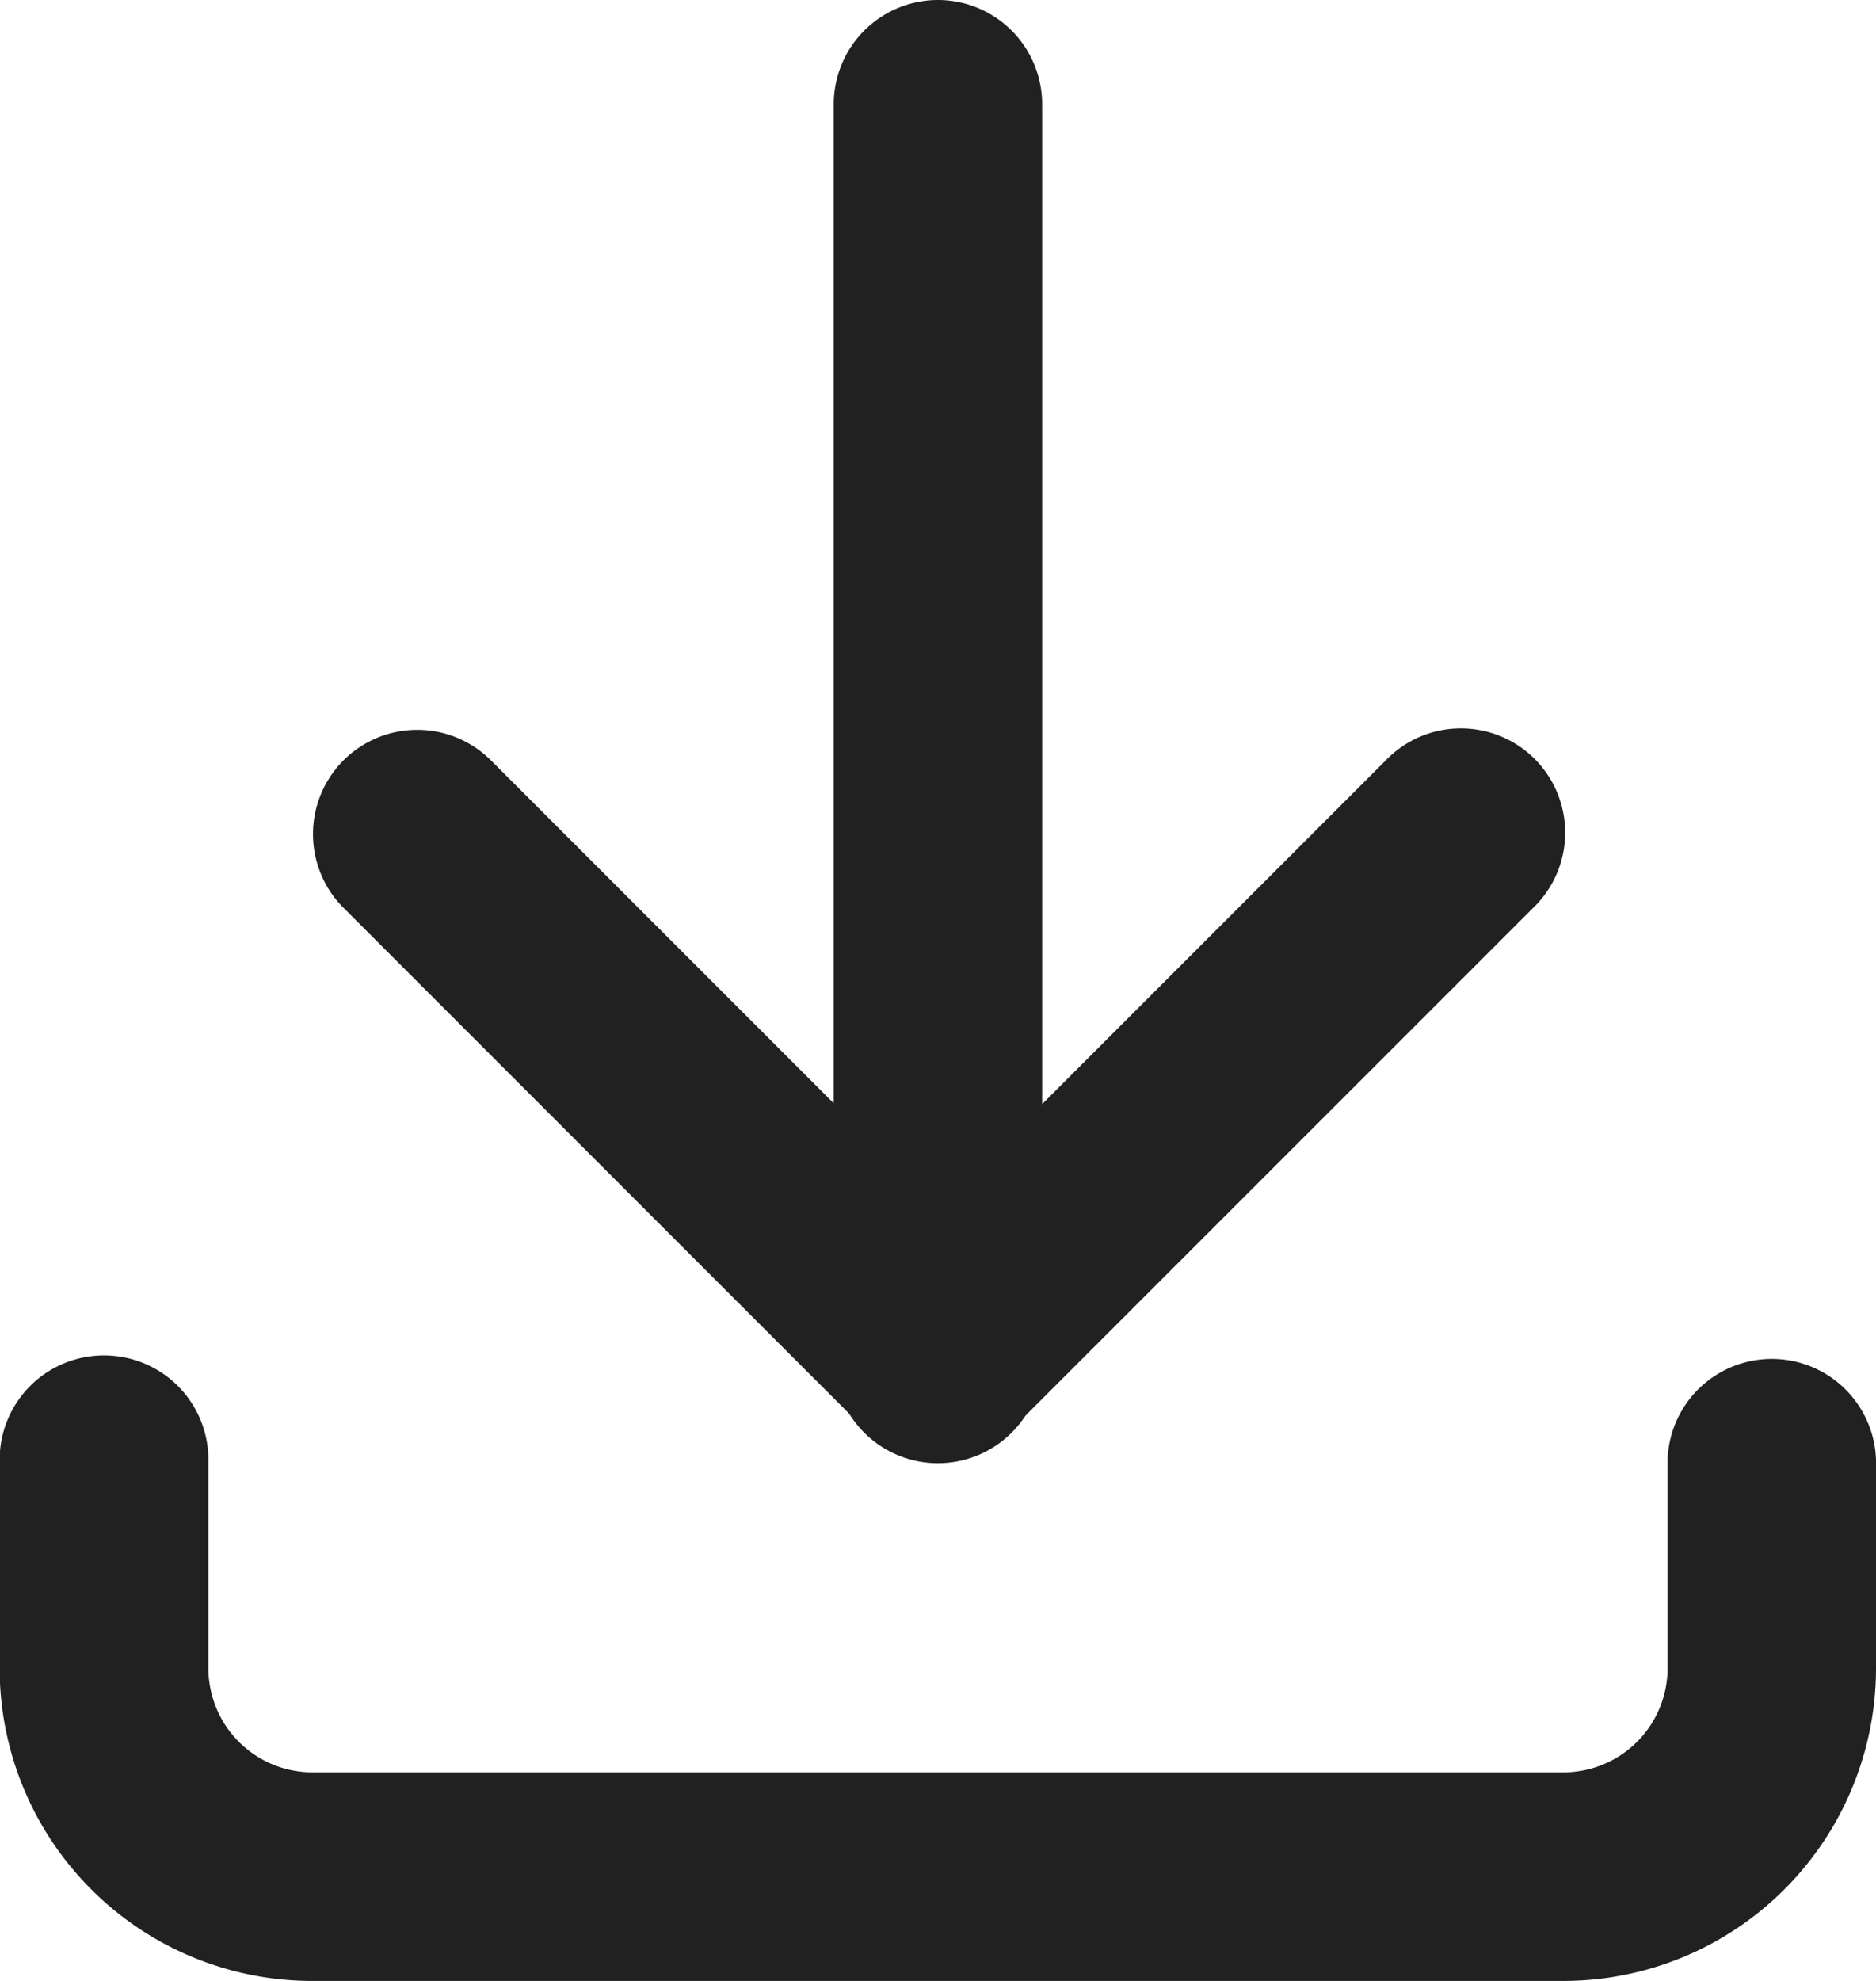 <svg xmlns="http://www.w3.org/2000/svg" width="15.996" height="16.885" viewBox="0 0 15.996 16.885">
  <g id="icn-download-01" transform="translate(-3.637 -3)">
    <path id="パス_4135" data-name="パス 4135" d="M4.525,16a.889.889,0,0,1,.889.889v1.777a.889.889,0,0,0,.26.628h0a.889.889,0,0,0,.628.26H16.967a.889.889,0,0,0,.889-.889V16.889a.889.889,0,0,1,1.777,0v1.777a2.666,2.666,0,0,1-2.666,2.666H6.3a2.666,2.666,0,0,1-2.666-2.666V16.889A.889.889,0,0,1,4.525,16Z" transform="translate(0 -1.447)" fill="#212121" fill-rule="evenodd"/>
    <path id="パス_4136" data-name="パス 4136" d="M6.9,10.26a.889.889,0,0,1,1.257,0l3.815,3.815,3.815-3.815a.889.889,0,1,1,1.257,1.257L12.6,15.96a.889.889,0,0,1-1.257,0L6.9,11.517A.889.889,0,0,1,6.9,10.26Z" transform="translate(-0.334 -0.779)" fill="#212121" fill-rule="evenodd"/>
    <path id="パス_4137" data-name="パス 4137" d="M12.525,3a.889.889,0,0,1,.889.889V14.553a.889.889,0,1,1-1.777,0V3.889A.889.889,0,0,1,12.525,3Z" transform="translate(-0.891)" fill="#212121" fill-rule="evenodd"/>
  </g>
</svg>
